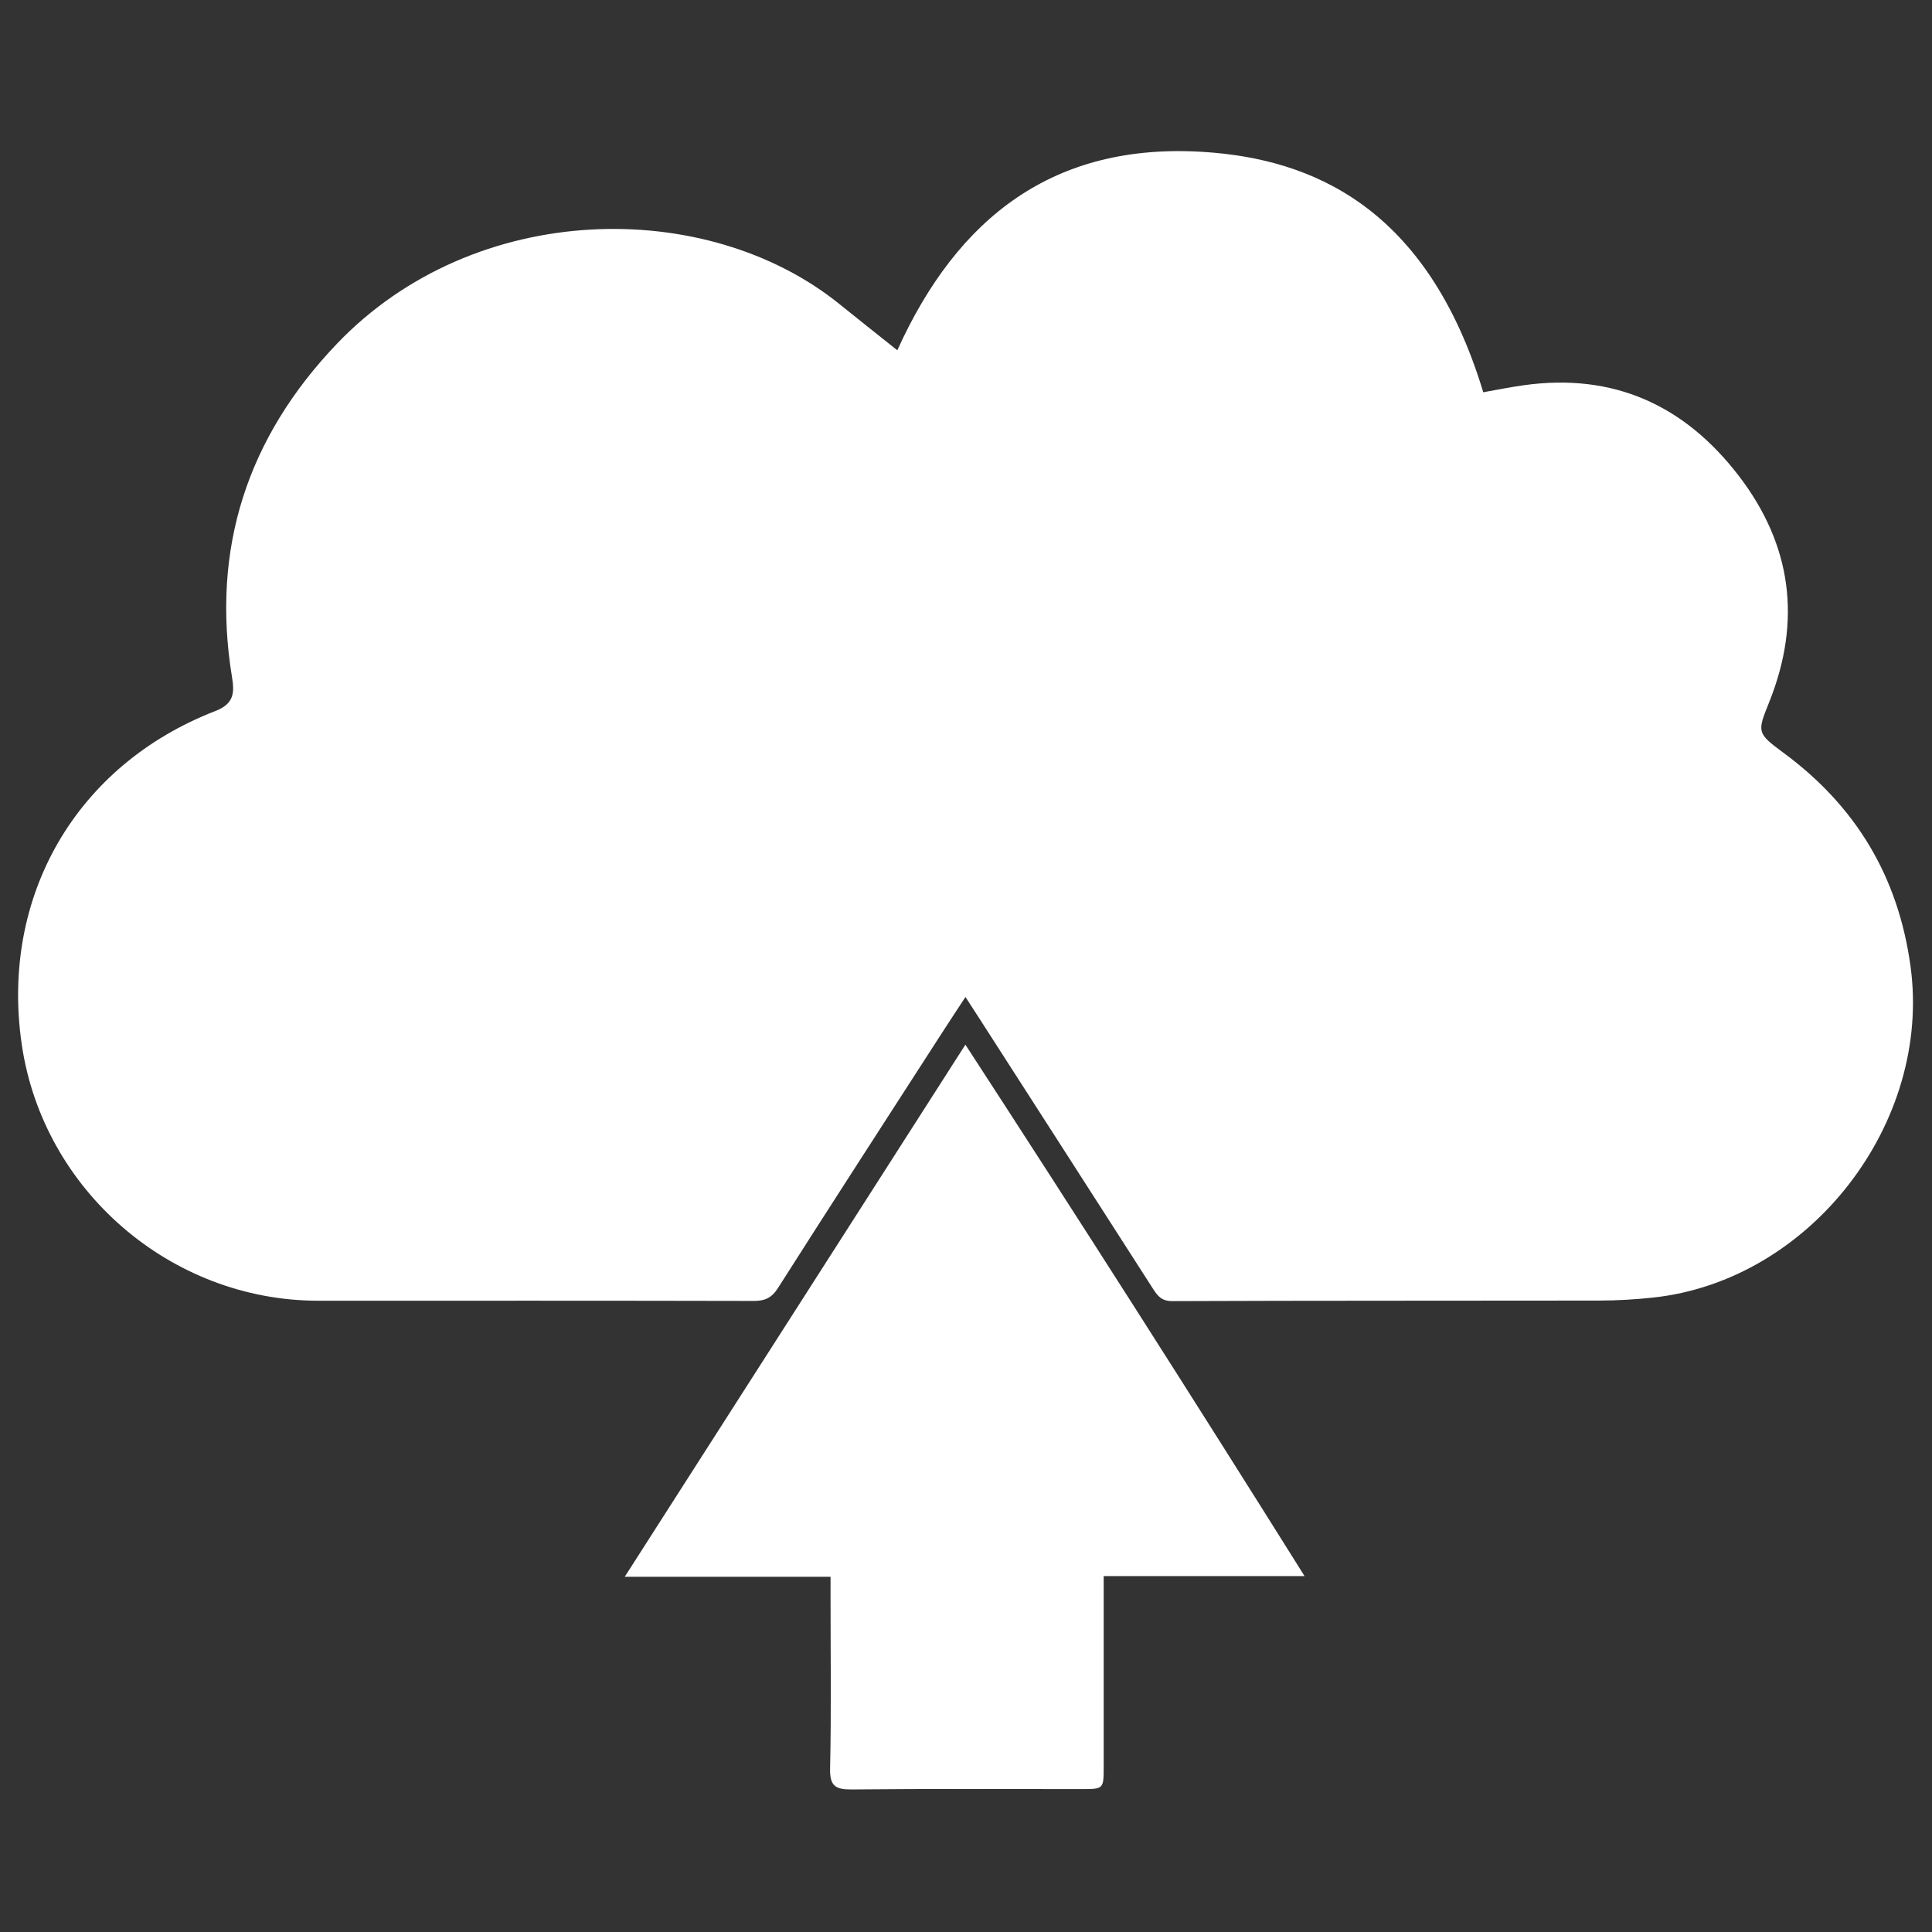 <!-- Generated by IcoMoon.io -->
<svg version="1.1" xmlns="http://www.w3.org/2000/svg" width="64" height="64" viewBox="0 0 64 64">
<rect x="0" y="0" width="64" height="64" fill="#333333" stroke="none"/>
<title>cloudsync</title>
<path fill="#fff" d="M29.725 11.603c2-4.421 5.2-6.886 10.15-6.57 3.57 0.228 7.396 1.805 9.26 7.961 0.441-0.078 0.887-0.169 1.338-0.232 2.972-0.417 5.33 0.656 7.129 3.004 1.755 2.291 2.080 4.797 1.011 7.477-0.398 0.997-0.435 1.031 0.456 1.686 2.408 1.771 3.811 4.105 4.219 7.076 0.714 5.199-3.32 10.421-8.531 10.979-0.587 0.063-1.18 0.097-1.77 0.099-4.716 0.008-9.433-0.001-14.149 0.018-0.352 0.002-0.486-0.164-0.64-0.404-1.906-2.972-3.816-5.942-5.725-8.912-0.148-0.231-0.298-0.461-0.491-0.759-0.318 0.487-0.598 0.911-0.874 1.339-1.783 2.766-3.571 5.528-5.338 8.304-0.208 0.326-0.431 0.427-0.802 0.426-4.809-0.011-9.618-0.007-14.426-0.007-4.883-0-9.114-3.656-9.821-8.486-0.718-4.903 1.795-9.26 6.415-11.049 0.613-0.237 0.635-0.601 0.55-1.119-0.7-4.263 0.512-7.944 3.471-11.042 4.571-4.785 12.259-4.874 16.659-1.312 0.616 0.498 1.237 0.988 1.912 1.526z"></path>
<path fill="#fff" d="M36.561 52.21c0 2.174 0 4.244-0 6.314-0 0.74-0.001 0.742-0.738 0.742-2.534 0.001-5.067-0.014-7.601 0.012-0.539 0.005-0.738-0.105-0.724-0.696 0.042-1.886 0.015-3.773 0.015-5.659 0-0.201 0-0.402 0-0.691-2.259 0-4.477 0-6.817 0 3.777-5.9 7.478-11.681 11.284-17.626 3.83 5.888 7.523 11.679 11.235 17.604-2.273-0-4.424-0-6.653-0z"></path>
</svg>
